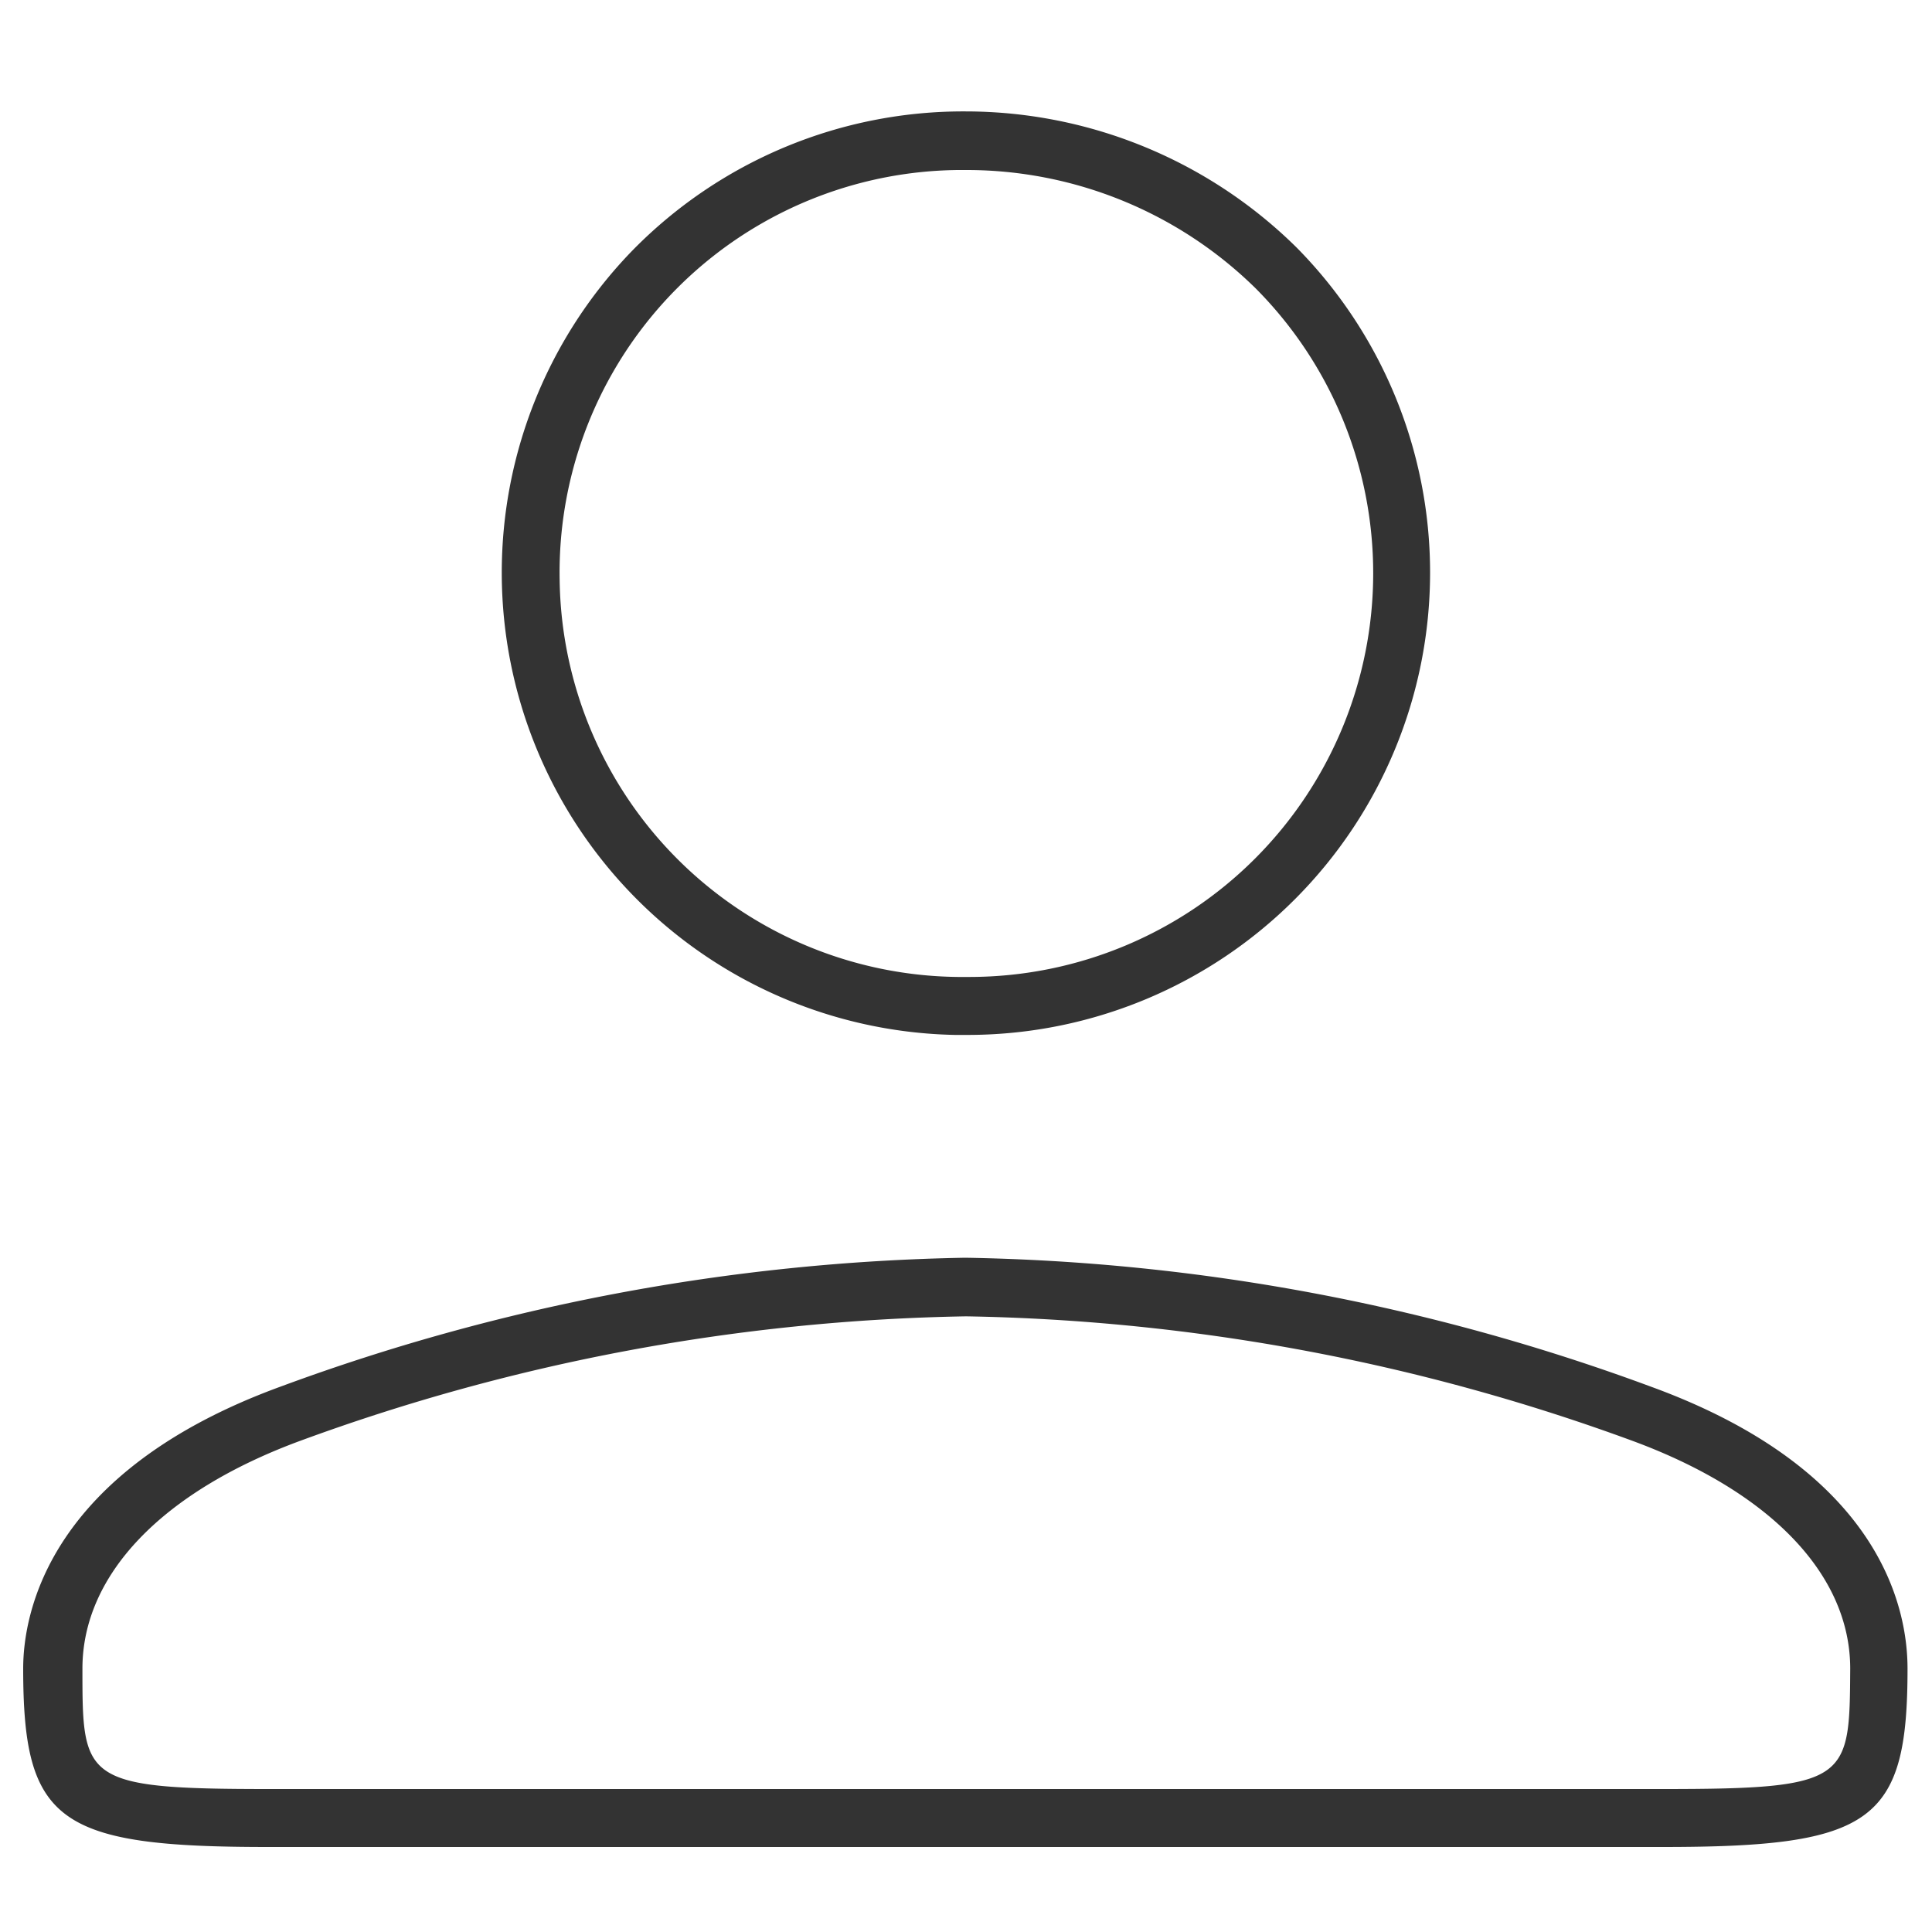 <svg xmlns="http://www.w3.org/2000/svg" viewBox="0 0 30 30"><defs><style>.cls-1{fill:#333;}.cls-2{fill:none;}</style></defs><g id="レイヤー_2" data-name="レイヤー 2"><g id="デザイン"><path class="cls-1" d="M14.85,16.07h.22A7.18,7.18,0,0,0,20.13,3.84,7.32,7.32,0,0,0,15,1.73,7.19,7.19,0,0,0,9.82,3.89a7.18,7.18,0,0,0,5,12.18ZM8.69,9A6.25,6.25,0,0,1,15,2.64,6.4,6.4,0,0,1,19.5,4.48a6.27,6.27,0,0,1-4.43,10.69h-.2A6.25,6.25,0,0,1,8.69,9Z"/><path class="cls-1" d="M25.63,21.53a32.21,32.21,0,0,0-10.64-2,32.29,32.29,0,0,0-10.63,2c-3.59,1.31-4,3.5-4,4.38,0,2.38.54,2.77,3.8,2.77H25.82c3.26,0,3.8-.39,3.8-2.77C29.62,25,29.23,22.84,25.63,21.53Zm.19,6.25H4.18c-2.9,0-2.9-.14-2.9-1.87,0-1.46,1.24-2.75,3.39-3.54A31.5,31.5,0,0,1,15,20.44a31.52,31.52,0,0,1,10.34,1.93c2.15.79,3.39,2.08,3.39,3.54C28.72,27.64,28.72,27.78,25.82,27.78Z"/><rect class="cls-2" width="30" height="30"/></g></g></svg>